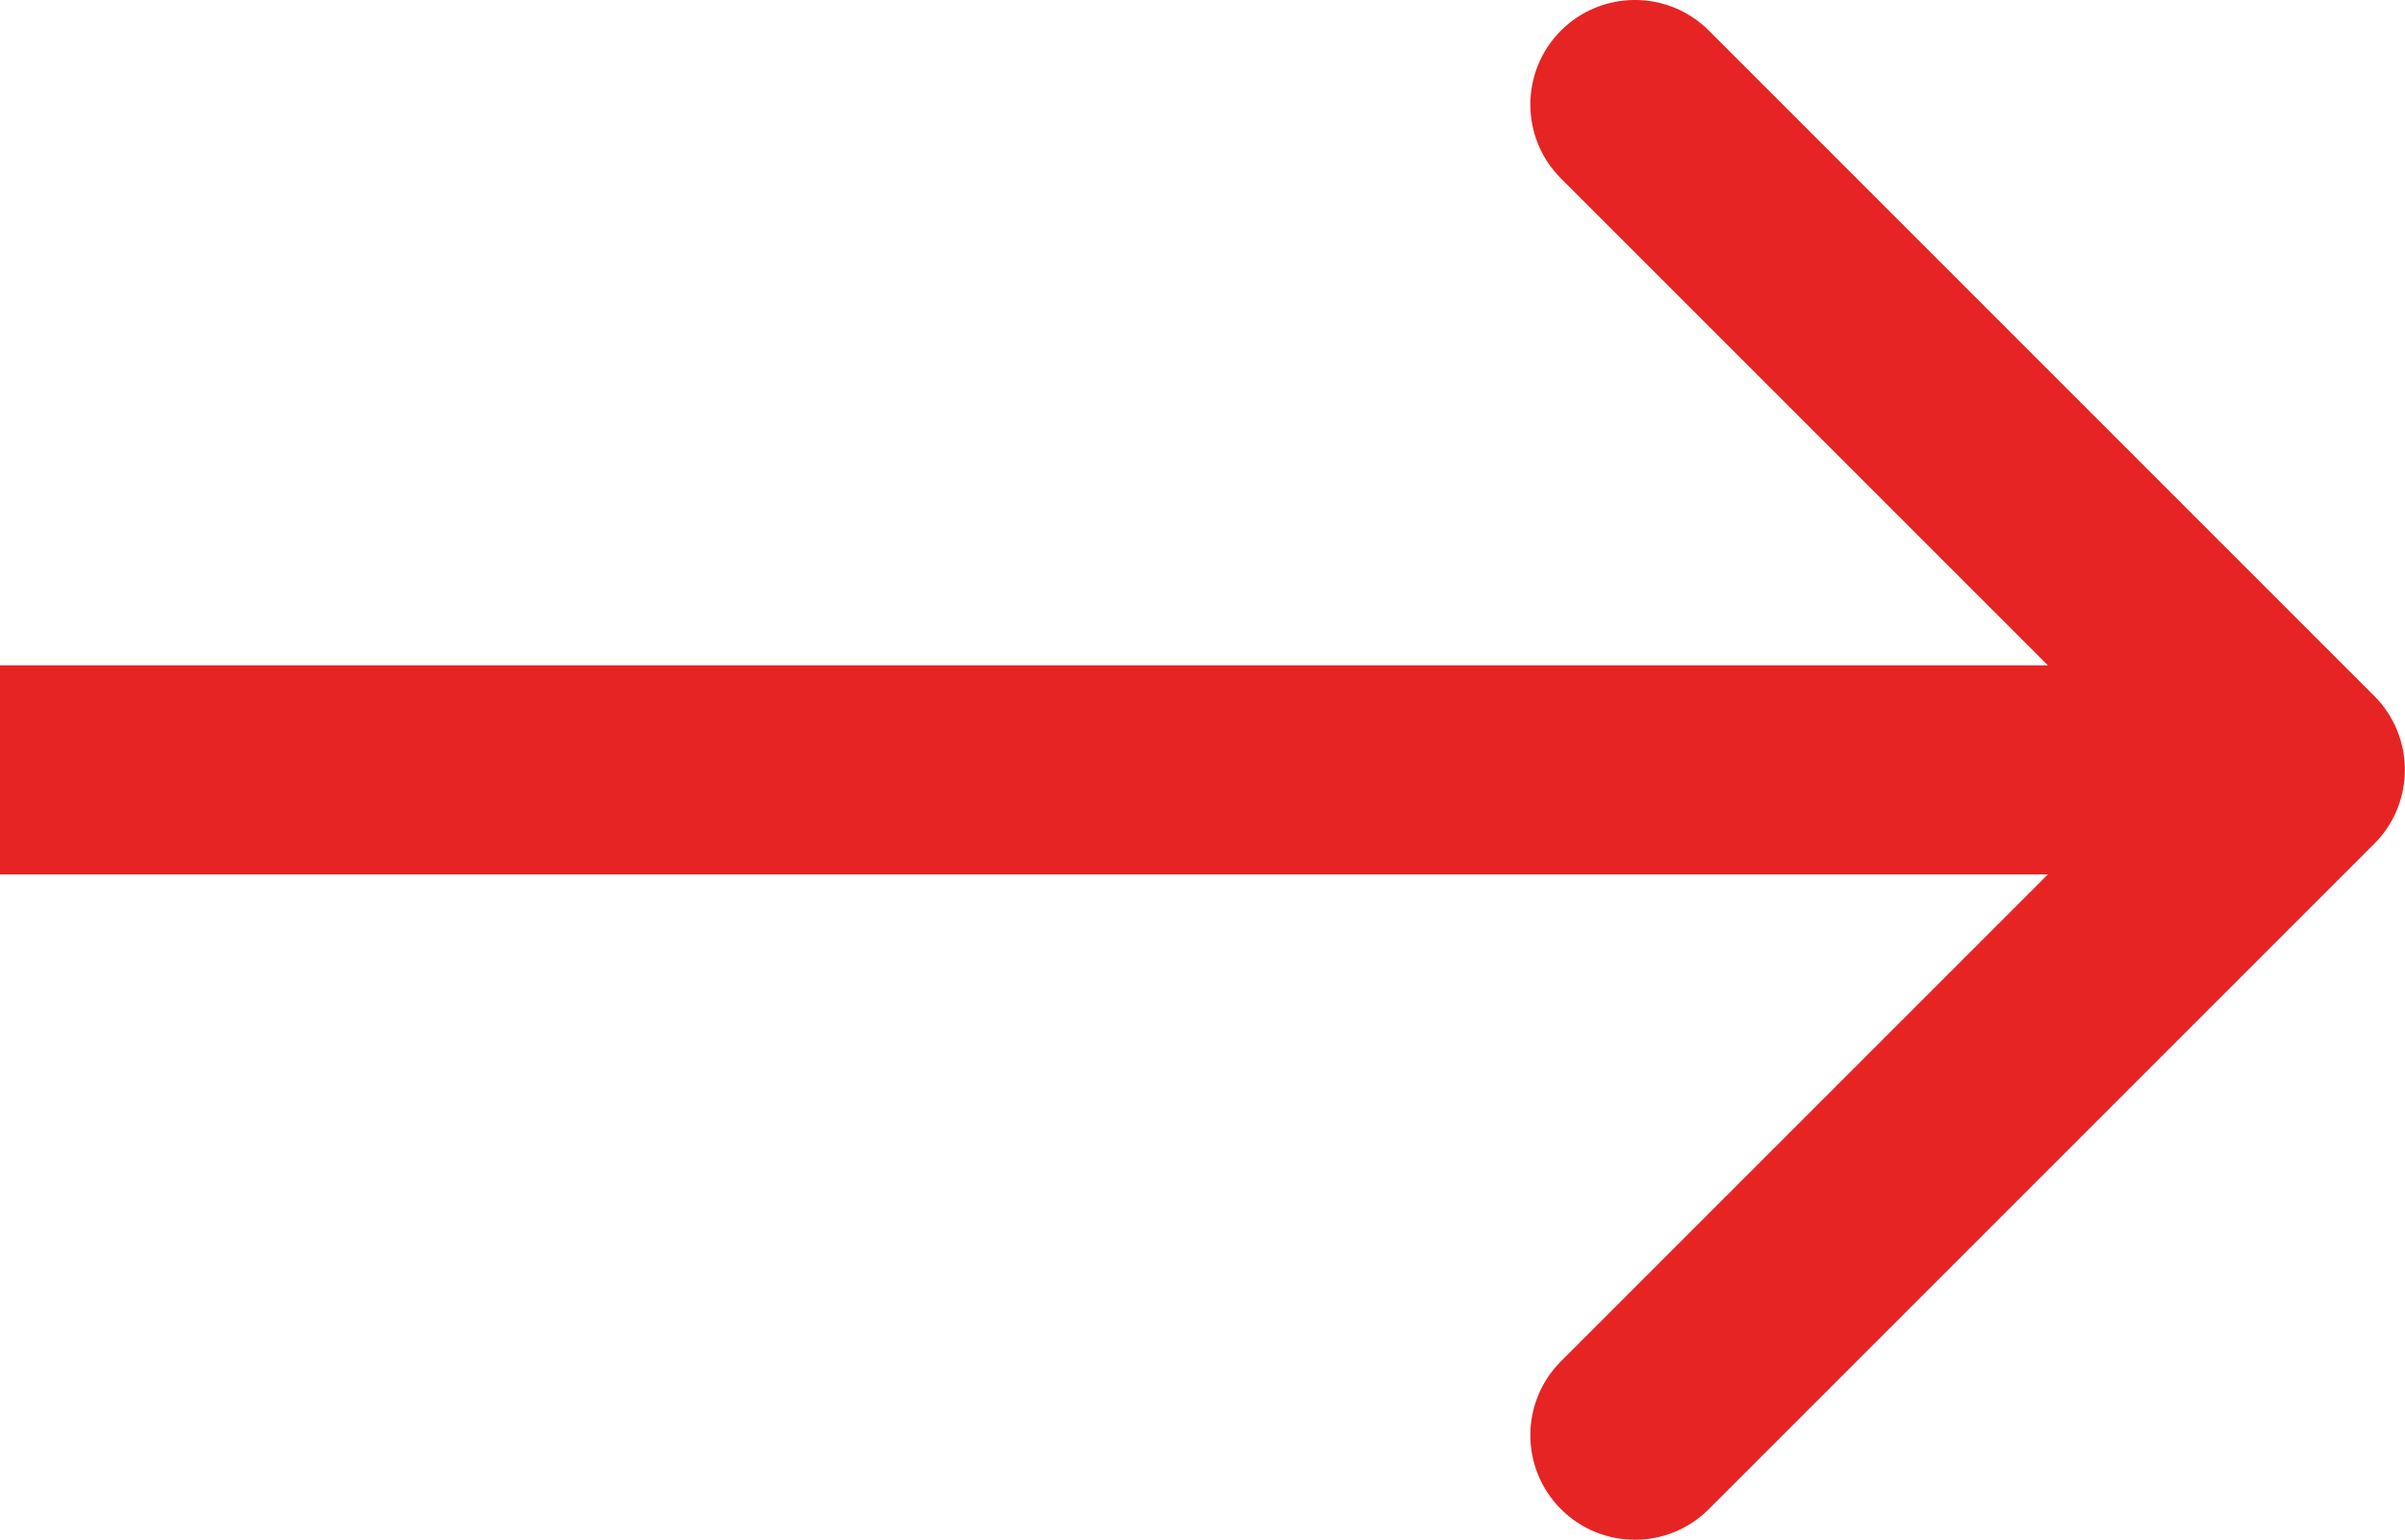 <?xml version="1.0" encoding="UTF-8"?> <svg xmlns="http://www.w3.org/2000/svg" width="139" height="89" viewBox="0 0 139 89" fill="none"> <path d="M137.222 48.773C139.582 46.413 139.582 42.587 137.222 40.227L98.764 1.768C96.404 -0.591 92.578 -0.591 90.218 1.768C87.858 4.128 87.858 7.955 90.218 10.315L124.403 44.5L90.218 78.685C87.858 81.045 87.858 84.871 90.218 87.231C92.578 89.591 96.404 89.591 98.764 87.231L137.222 48.773ZM0 50.543H132.949V38.457H0V50.543Z" fill="#E62424"></path> </svg> 